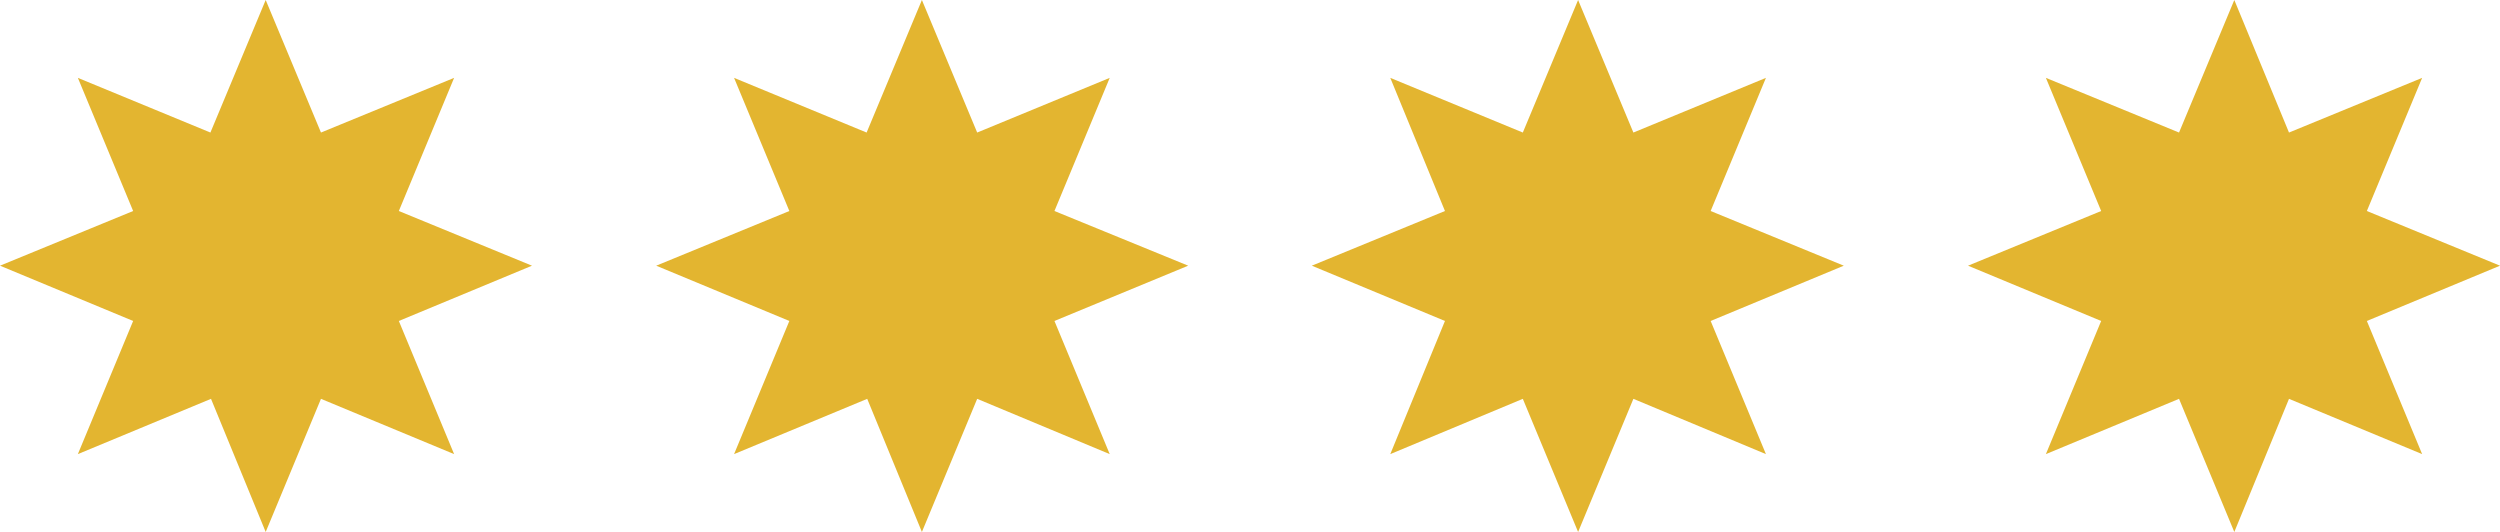 <svg id="Ebene_1" data-name="Ebene 1" xmlns="http://www.w3.org/2000/svg" viewBox="0 0 420.6 89.5"><defs><style>.cls-1{fill:#e3b530;}</style></defs><title>sterne_4</title><g id="Sterne"><polygon class="cls-1" points="44.7 0 35.4 22.3 13.1 13.1 22.4 35.5 0 44.7 22.4 54 13.1 76.4 35.5 67.1 44.7 89.5 54 67.1 76.4 76.4 67.1 54 89.5 44.7 67.1 35.5 76.4 13.1 54 22.3 44.7 0"/><polygon class="cls-1" points="155.1 0 145.8 22.3 123.5 13.1 132.8 35.5 110.4 44.7 132.8 54 123.5 76.4 145.9 67.1 155.1 89.5 164.4 67.1 186.7 76.4 177.4 54 199.9 44.7 177.4 35.5 186.7 13.1 164.4 22.3 155.1 0"/><polygon class="cls-1" points="265.5 0 256.2 22.3 233.9 13.1 243.1 35.5 220.7 44.7 243.1 54 233.9 76.4 256.2 67.1 265.5 89.5 274.8 67.1 297.1 76.4 287.8 54 310.2 44.7 287.8 35.5 297.1 13.1 274.8 22.3 265.5 0"/><polygon class="cls-1" points="375.9 0 366.6 22.3 344.2 13.1 353.5 35.5 331.1 44.7 353.5 54 344.2 76.4 366.6 67.1 375.9 89.5 385.1 67.1 407.5 76.4 398.2 54 420.6 44.7 398.2 35.5 407.5 13.1 385.1 22.3 375.9 0"/></g></svg>